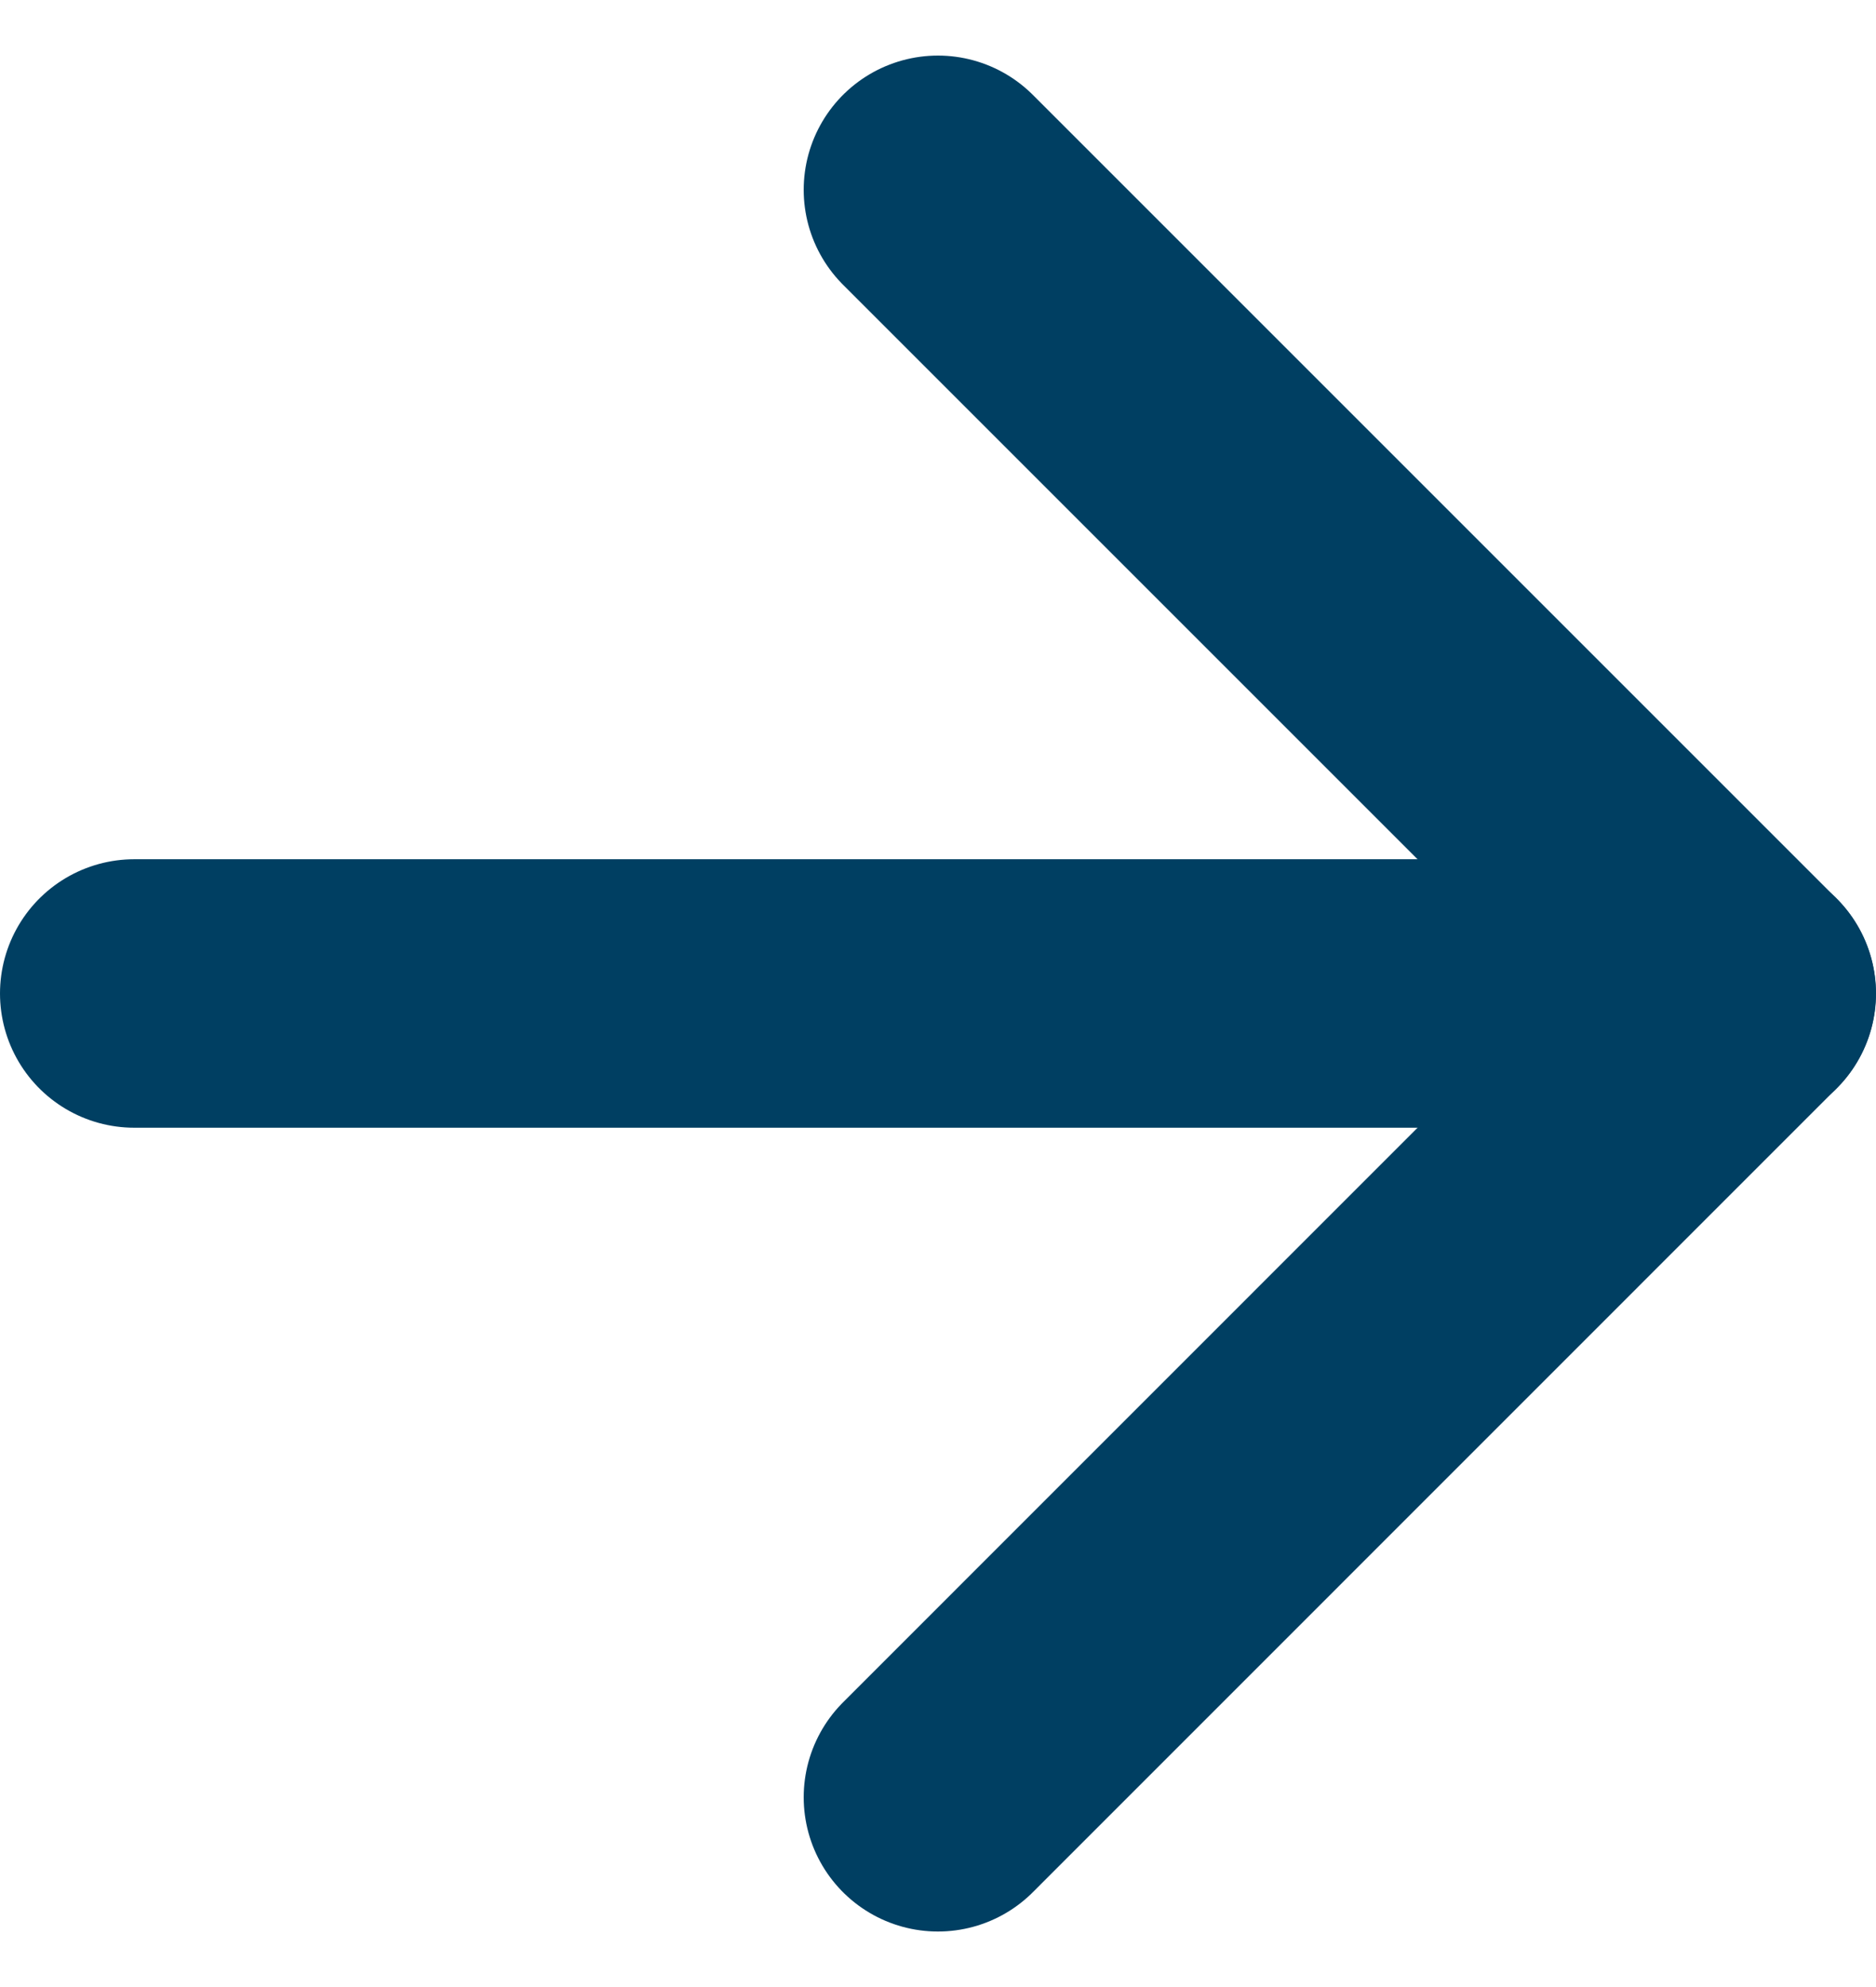 <svg xmlns="http://www.w3.org/2000/svg" width="13.975" height="14.803" viewBox="0 0 13.975 14.803">
  <g id="Icon_feather-arrow-right" data-name="Icon feather-arrow-right" transform="translate(-6.5 -6.086)">
    <path id="Path_13299" data-name="Path 13299" d="M7.5,18H19.475" transform="translate(0 -4.513)" fill="none" stroke="#003f62" stroke-linecap="round" stroke-linejoin="round" stroke-width="2"/>
    <path id="Path_13300" data-name="Path 13300" d="M18,7.5l5.987,5.987L18,19.475" transform="translate(-4.513)" fill="none" stroke="#003f62" stroke-linecap="round" stroke-linejoin="round" stroke-width="2"/>
  </g>
</svg>
